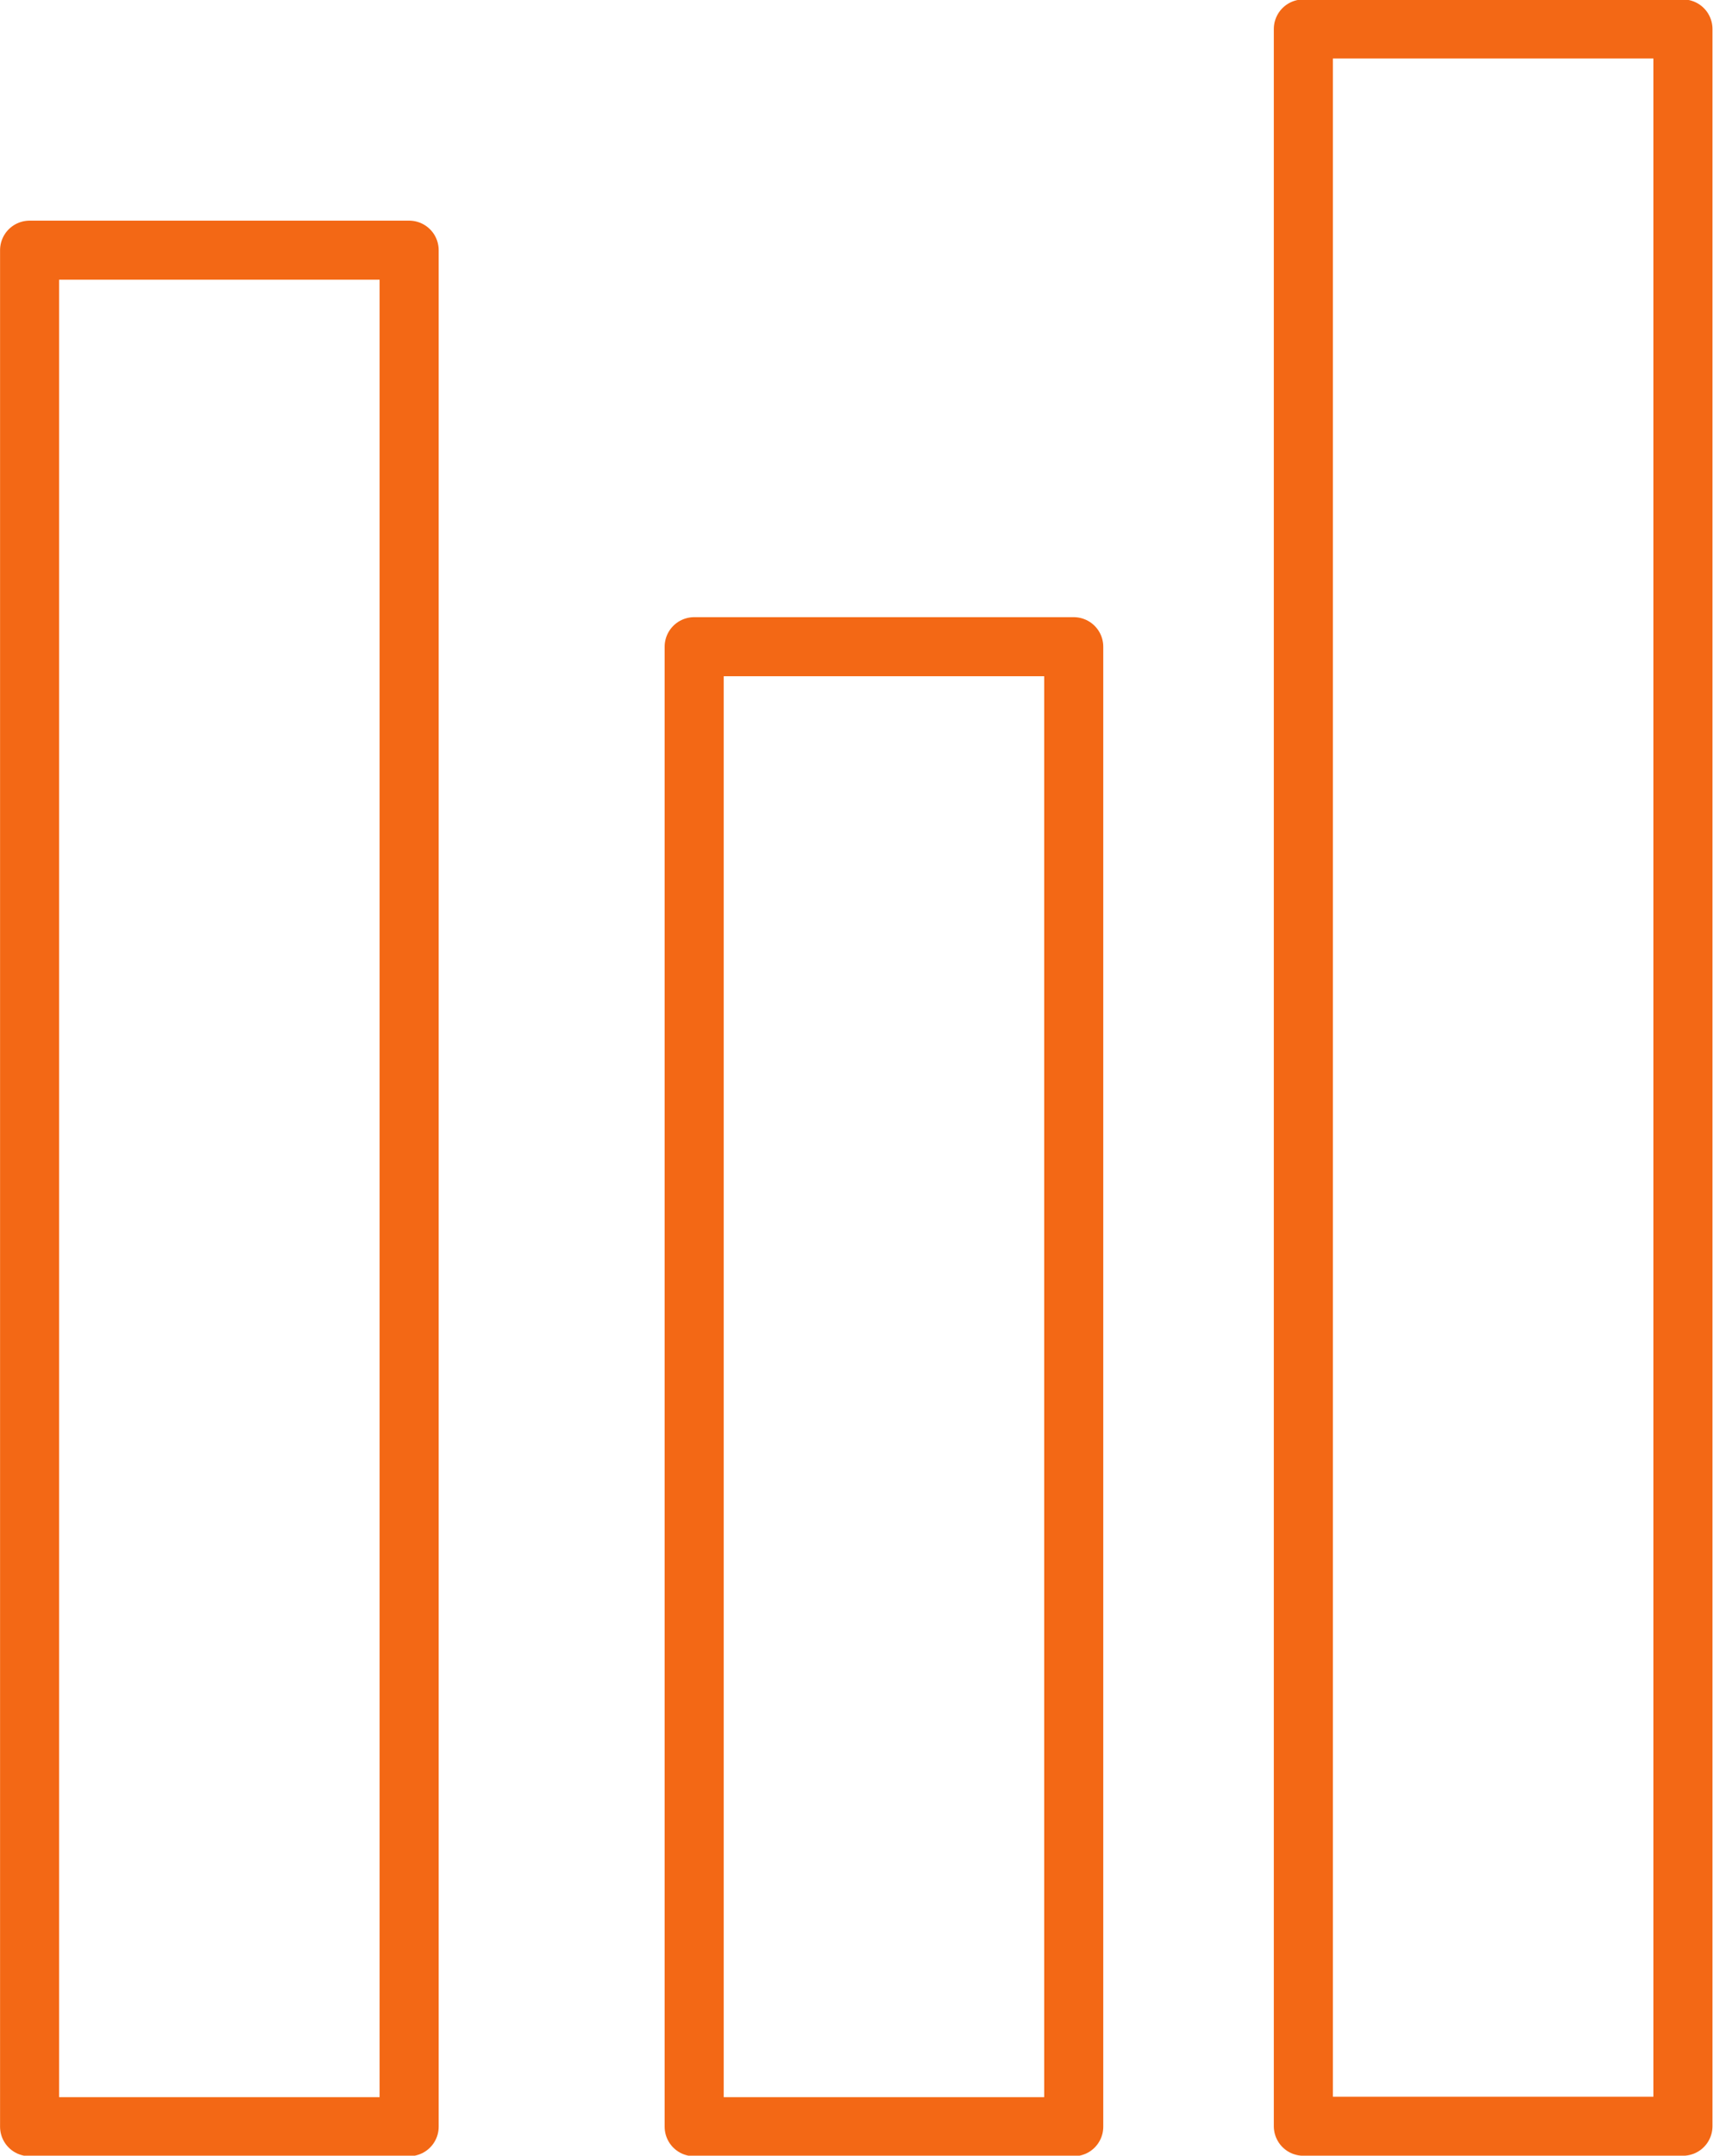 <?xml version="1.0" encoding="UTF-8"?> <svg xmlns="http://www.w3.org/2000/svg" width="58" height="73" viewBox="0 0 58 73" fill="none"><g id="Layer_1" clip-path="url(#clip0_4331_3481)"><path id="Vector" d="M36.355 21.9H23.504V72.019H36.355V21.9Z" stroke="#F36815" stroke-width="2" stroke-linecap="round" stroke-linejoin="round"></path><path id="Vector_2" d="M56.982 0.981H44.13V72.002H56.982V0.981Z" stroke="#F36815" stroke-width="2" stroke-linecap="round" stroke-linejoin="round"></path><path id="Vector_3" d="M13.853 8.472H1.002V72.018H13.853V8.472Z" stroke="#F36815" stroke-width="2" stroke-linecap="round" stroke-linejoin="round"></path></g><defs><clipPath id="clip0_4331_3481"><rect width="58" height="73" fill="white"></rect></clipPath></defs></svg> 